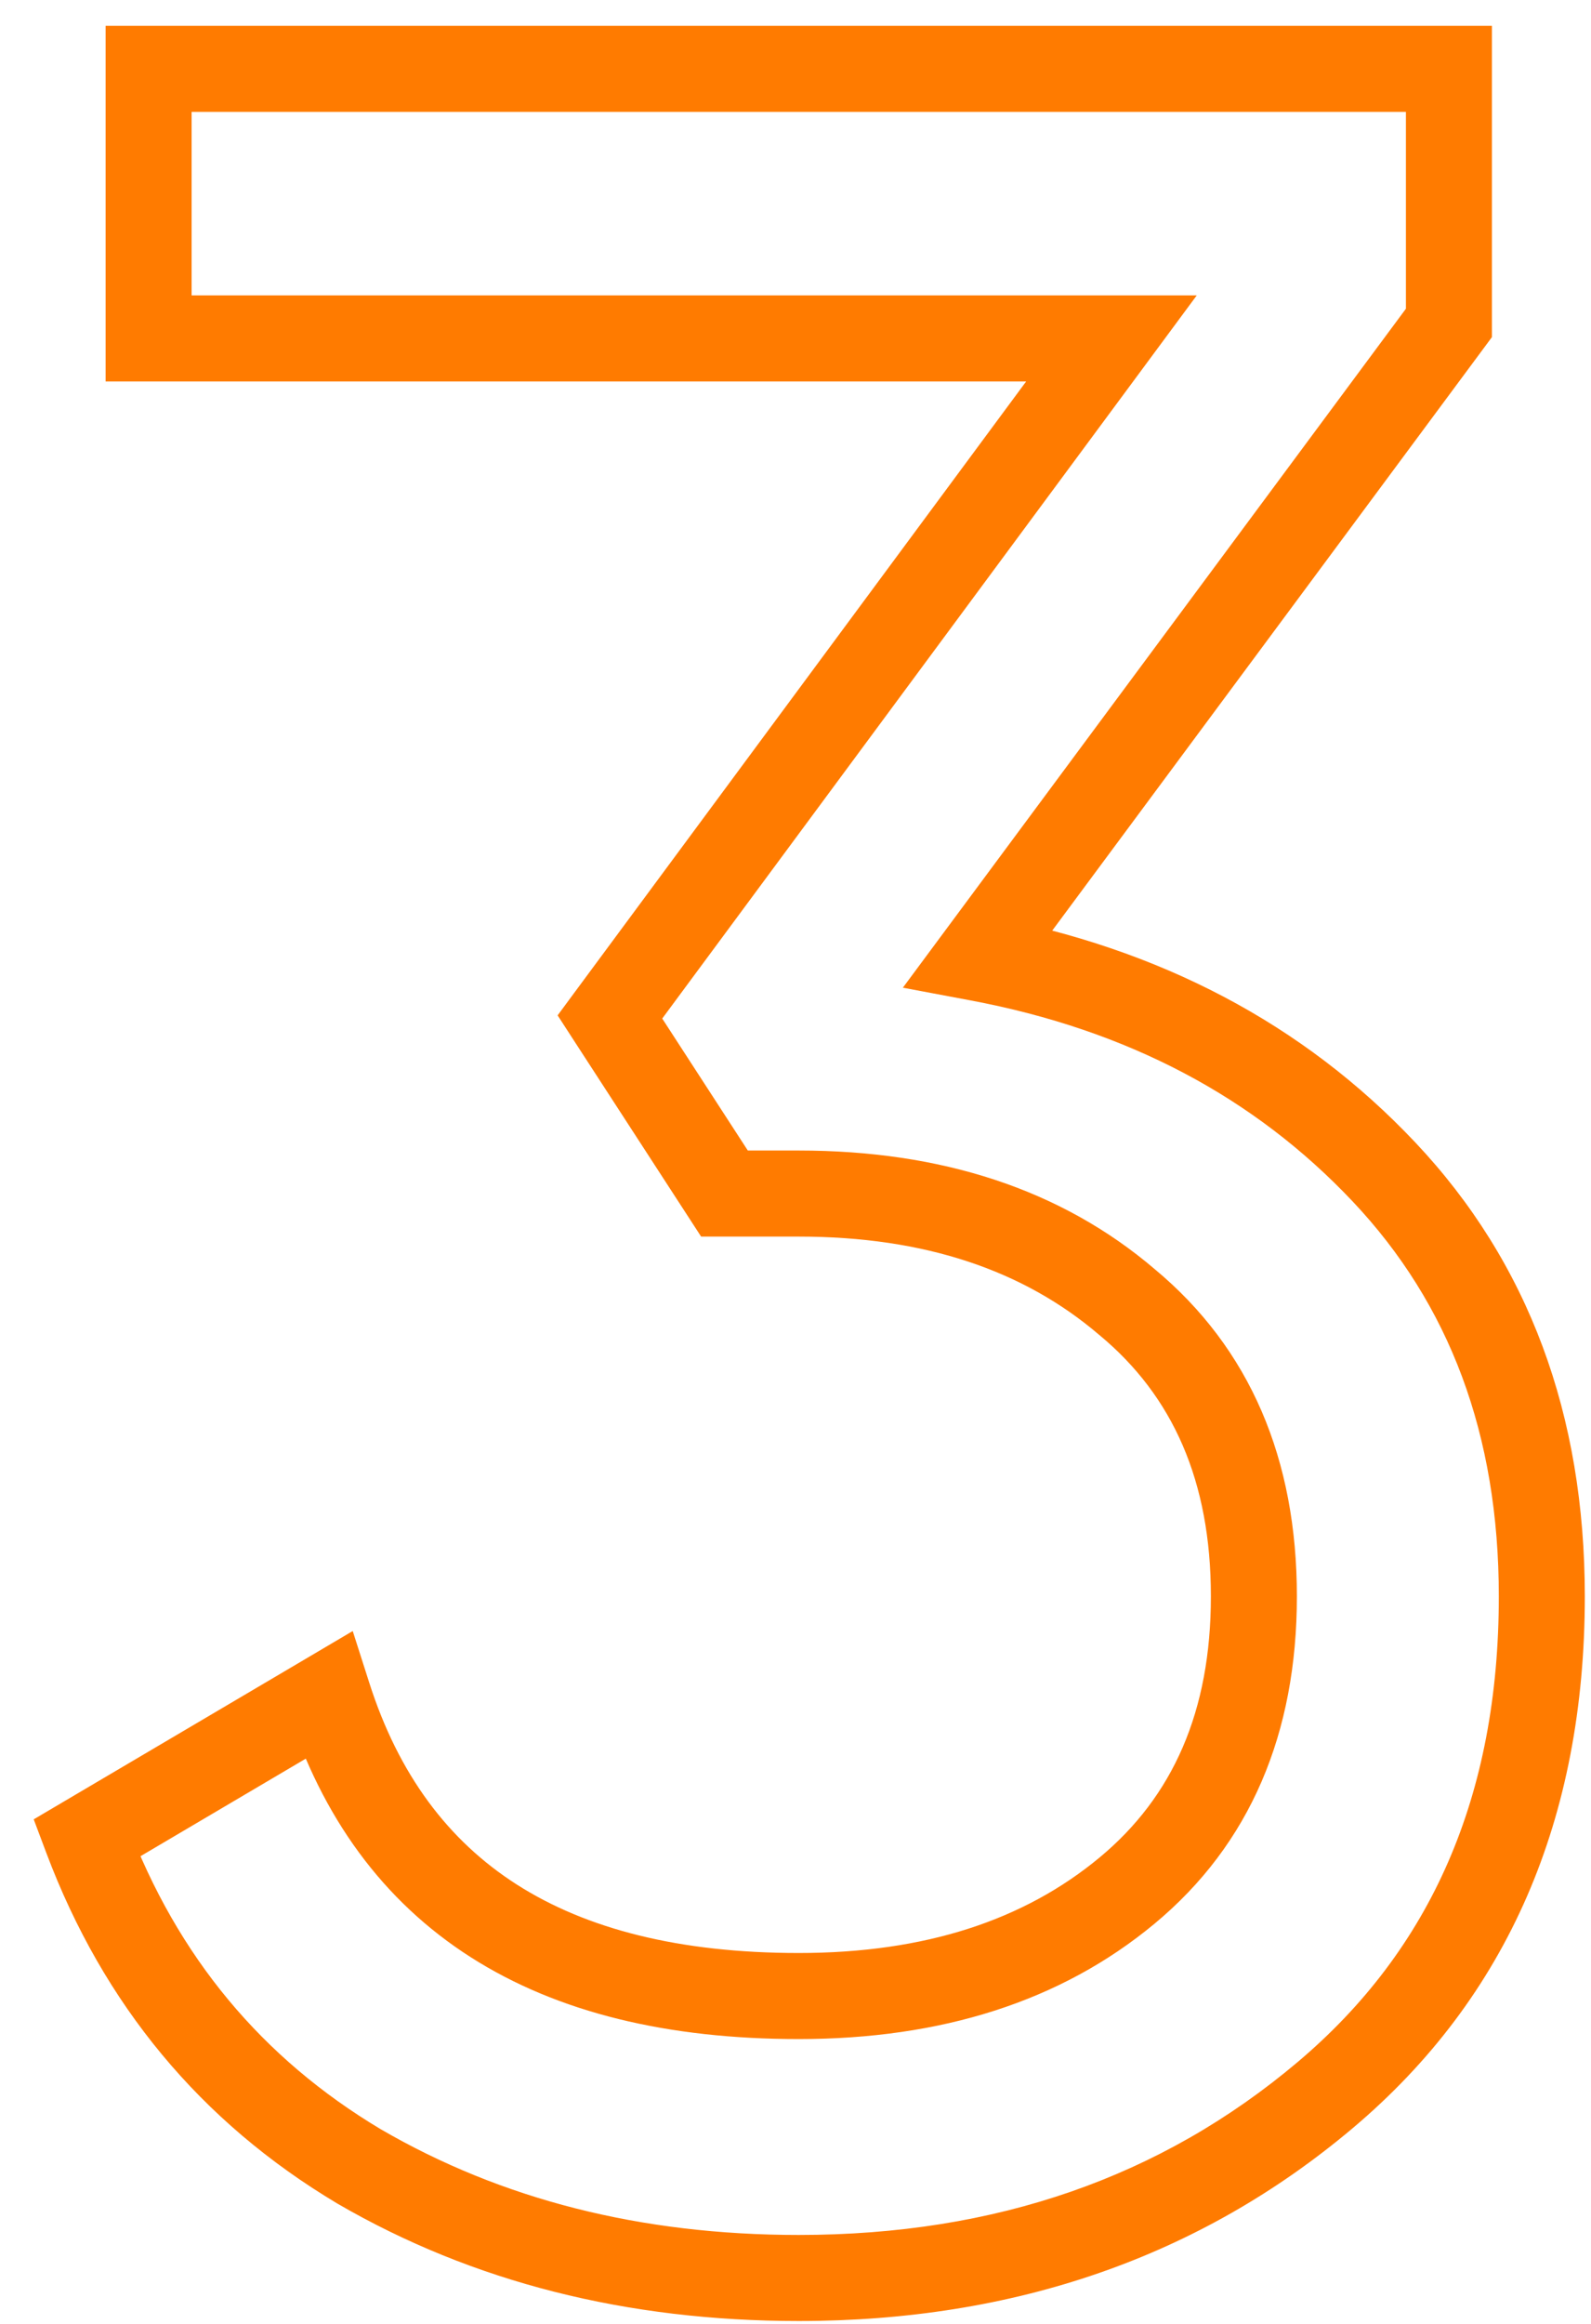 <?xml version="1.0" encoding="UTF-8"?> <svg xmlns="http://www.w3.org/2000/svg" width="37" height="54" viewBox="0 0 37 54" fill="none"> <path d="M22.752 22.264L21.949 21.668L20.997 22.952L22.568 23.247L22.752 22.264ZM32.184 27.232L31.457 27.919L31.457 27.919L32.184 27.232ZM30.816 48.688L31.46 49.453L31.46 49.453L30.816 48.688ZM8.352 50.344L7.84 51.203L7.85 51.209L8.352 50.344ZM2.016 42.712L1.508 41.851L0.784 42.278L1.08 43.065L2.016 42.712ZM7.632 39.4L8.585 39.096L8.203 37.902L7.124 38.539L7.632 39.4ZM26.208 43.936L26.846 44.706L26.846 44.706L26.208 43.936ZM26.208 30.256L25.559 31.017L25.564 31.021L25.57 31.026L26.208 30.256ZM16.848 27.736L16.009 28.28L16.305 28.736H16.848V27.736ZM14.184 23.632L13.38 23.037L12.968 23.595L13.345 24.177L14.184 23.632ZM25.848 7.864L26.652 8.459L27.832 6.864H25.848V7.864ZM3.456 7.864H2.456V8.864H3.456V7.864ZM3.456 1.6V0.6H2.456V1.6H3.456ZM33.696 1.6H34.696V0.6H33.696V1.6ZM33.696 7.504L34.499 8.1L34.696 7.834V7.504H33.696ZM22.568 23.247C26.221 23.932 29.168 25.495 31.457 27.919L32.911 26.545C30.304 23.785 26.963 22.036 22.936 21.281L22.568 23.247ZM31.457 27.919C33.709 30.303 34.856 33.335 34.856 37.096H36.856C36.856 32.889 35.556 29.345 32.911 26.545L31.457 27.919ZM34.856 37.096C34.856 41.735 33.279 45.304 30.172 47.923L31.46 49.453C35.073 46.407 36.856 42.249 36.856 37.096H34.856ZM30.172 47.923C27.009 50.589 23.163 51.936 18.576 51.936V53.936C23.588 53.936 27.903 52.451 31.46 49.453L30.172 47.923ZM18.576 51.936C14.892 51.936 11.661 51.109 8.854 49.479L7.85 51.209C10.995 53.035 14.581 53.936 18.576 53.936V51.936ZM8.864 49.485C6.087 47.828 4.122 45.465 2.952 42.359L1.08 43.065C2.406 46.584 4.665 49.308 7.84 51.203L8.864 49.485ZM2.524 43.573L8.14 40.261L7.124 38.539L1.508 41.851L2.524 43.573ZM6.679 39.704C7.485 42.224 8.9 44.175 10.946 45.481C12.977 46.777 15.545 47.384 18.576 47.384V45.384C15.799 45.384 13.639 44.827 12.022 43.795C10.42 42.773 9.267 41.232 8.585 39.096L6.679 39.704ZM18.576 47.384C21.876 47.384 24.662 46.517 26.846 44.706L25.57 43.166C23.818 44.619 21.516 45.384 18.576 45.384V47.384ZM26.846 44.706C29.078 42.855 30.16 40.273 30.16 37.096H28.16C28.16 39.775 27.274 41.753 25.57 43.166L26.846 44.706ZM30.16 37.096C30.16 33.919 29.078 31.337 26.846 29.486L25.57 31.026C27.274 32.439 28.16 34.417 28.16 37.096H30.16ZM26.857 29.495C24.673 27.631 21.883 26.736 18.576 26.736V28.736C21.509 28.736 23.807 29.521 25.559 31.017L26.857 29.495ZM18.576 26.736H16.848V28.736H18.576V26.736ZM17.687 27.192L15.023 23.087L13.345 24.177L16.009 28.28L17.687 27.192ZM14.988 24.227L26.652 8.459L25.044 7.269L13.38 23.037L14.988 24.227ZM25.848 6.864H3.456V8.864H25.848V6.864ZM4.456 7.864V1.6H2.456V7.864H4.456ZM3.456 2.6H33.696V0.6H3.456V2.6ZM32.696 1.6V7.504H34.696V1.6H32.696ZM32.893 6.908L21.949 21.668L23.555 22.86L34.499 8.1L32.893 6.908Z" fill="#FF7B00"></path> </svg> 